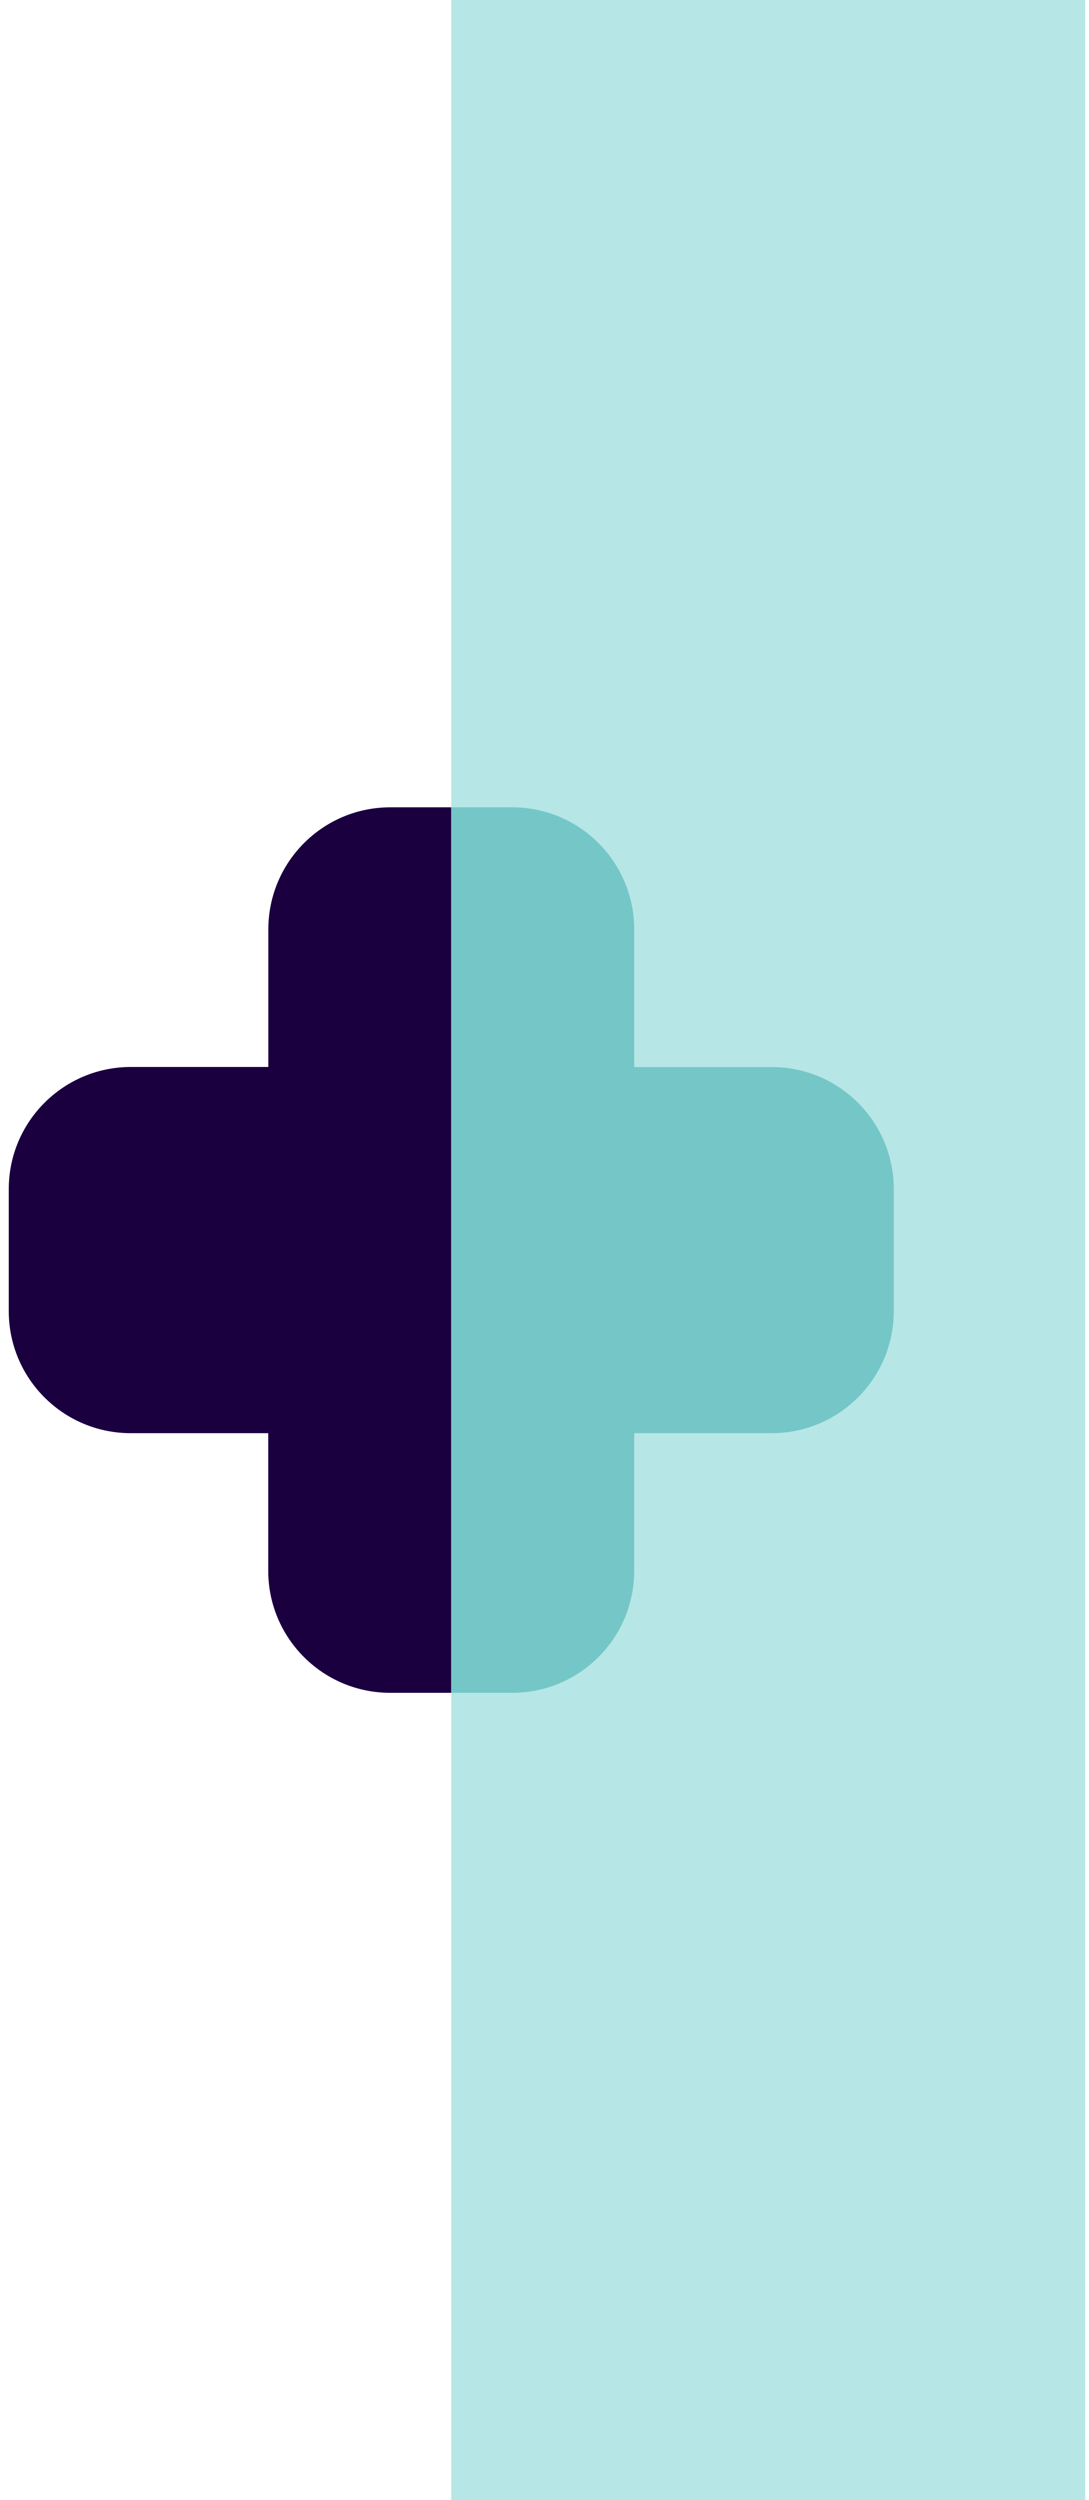 <?xml version="1.0" encoding="UTF-8"?>
<svg xmlns="http://www.w3.org/2000/svg" width="146" height="335" viewBox="0 0 146 335" fill="none">
  <rect width="85" height="335" transform="translate(60.5)" fill="#B7E6E6"></rect>
  <path d="M119.826 175.669V159.331C119.826 150.293 112.499 142.979 103.476 142.979H85.025V124.526C85.025 115.502 77.712 108.174 68.675 108.174H60.5V226.826H68.675C77.712 226.826 85.025 219.499 85.025 210.474V192.035H103.462C112.499 192.035 119.826 184.707 119.826 175.669Z" fill="#74C7C6"></path>
  <path d="M60.5 108.174H52.325C43.288 108.174 35.975 115.502 35.975 124.526V142.966H17.524C8.501 142.979 1.174 150.293 1.174 159.331V175.683C1.174 184.721 8.501 192.035 17.524 192.035H35.962V210.474C35.962 219.512 43.288 226.826 52.312 226.826H60.487V108.174H60.5Z" fill="#1B0040"></path>
</svg>
